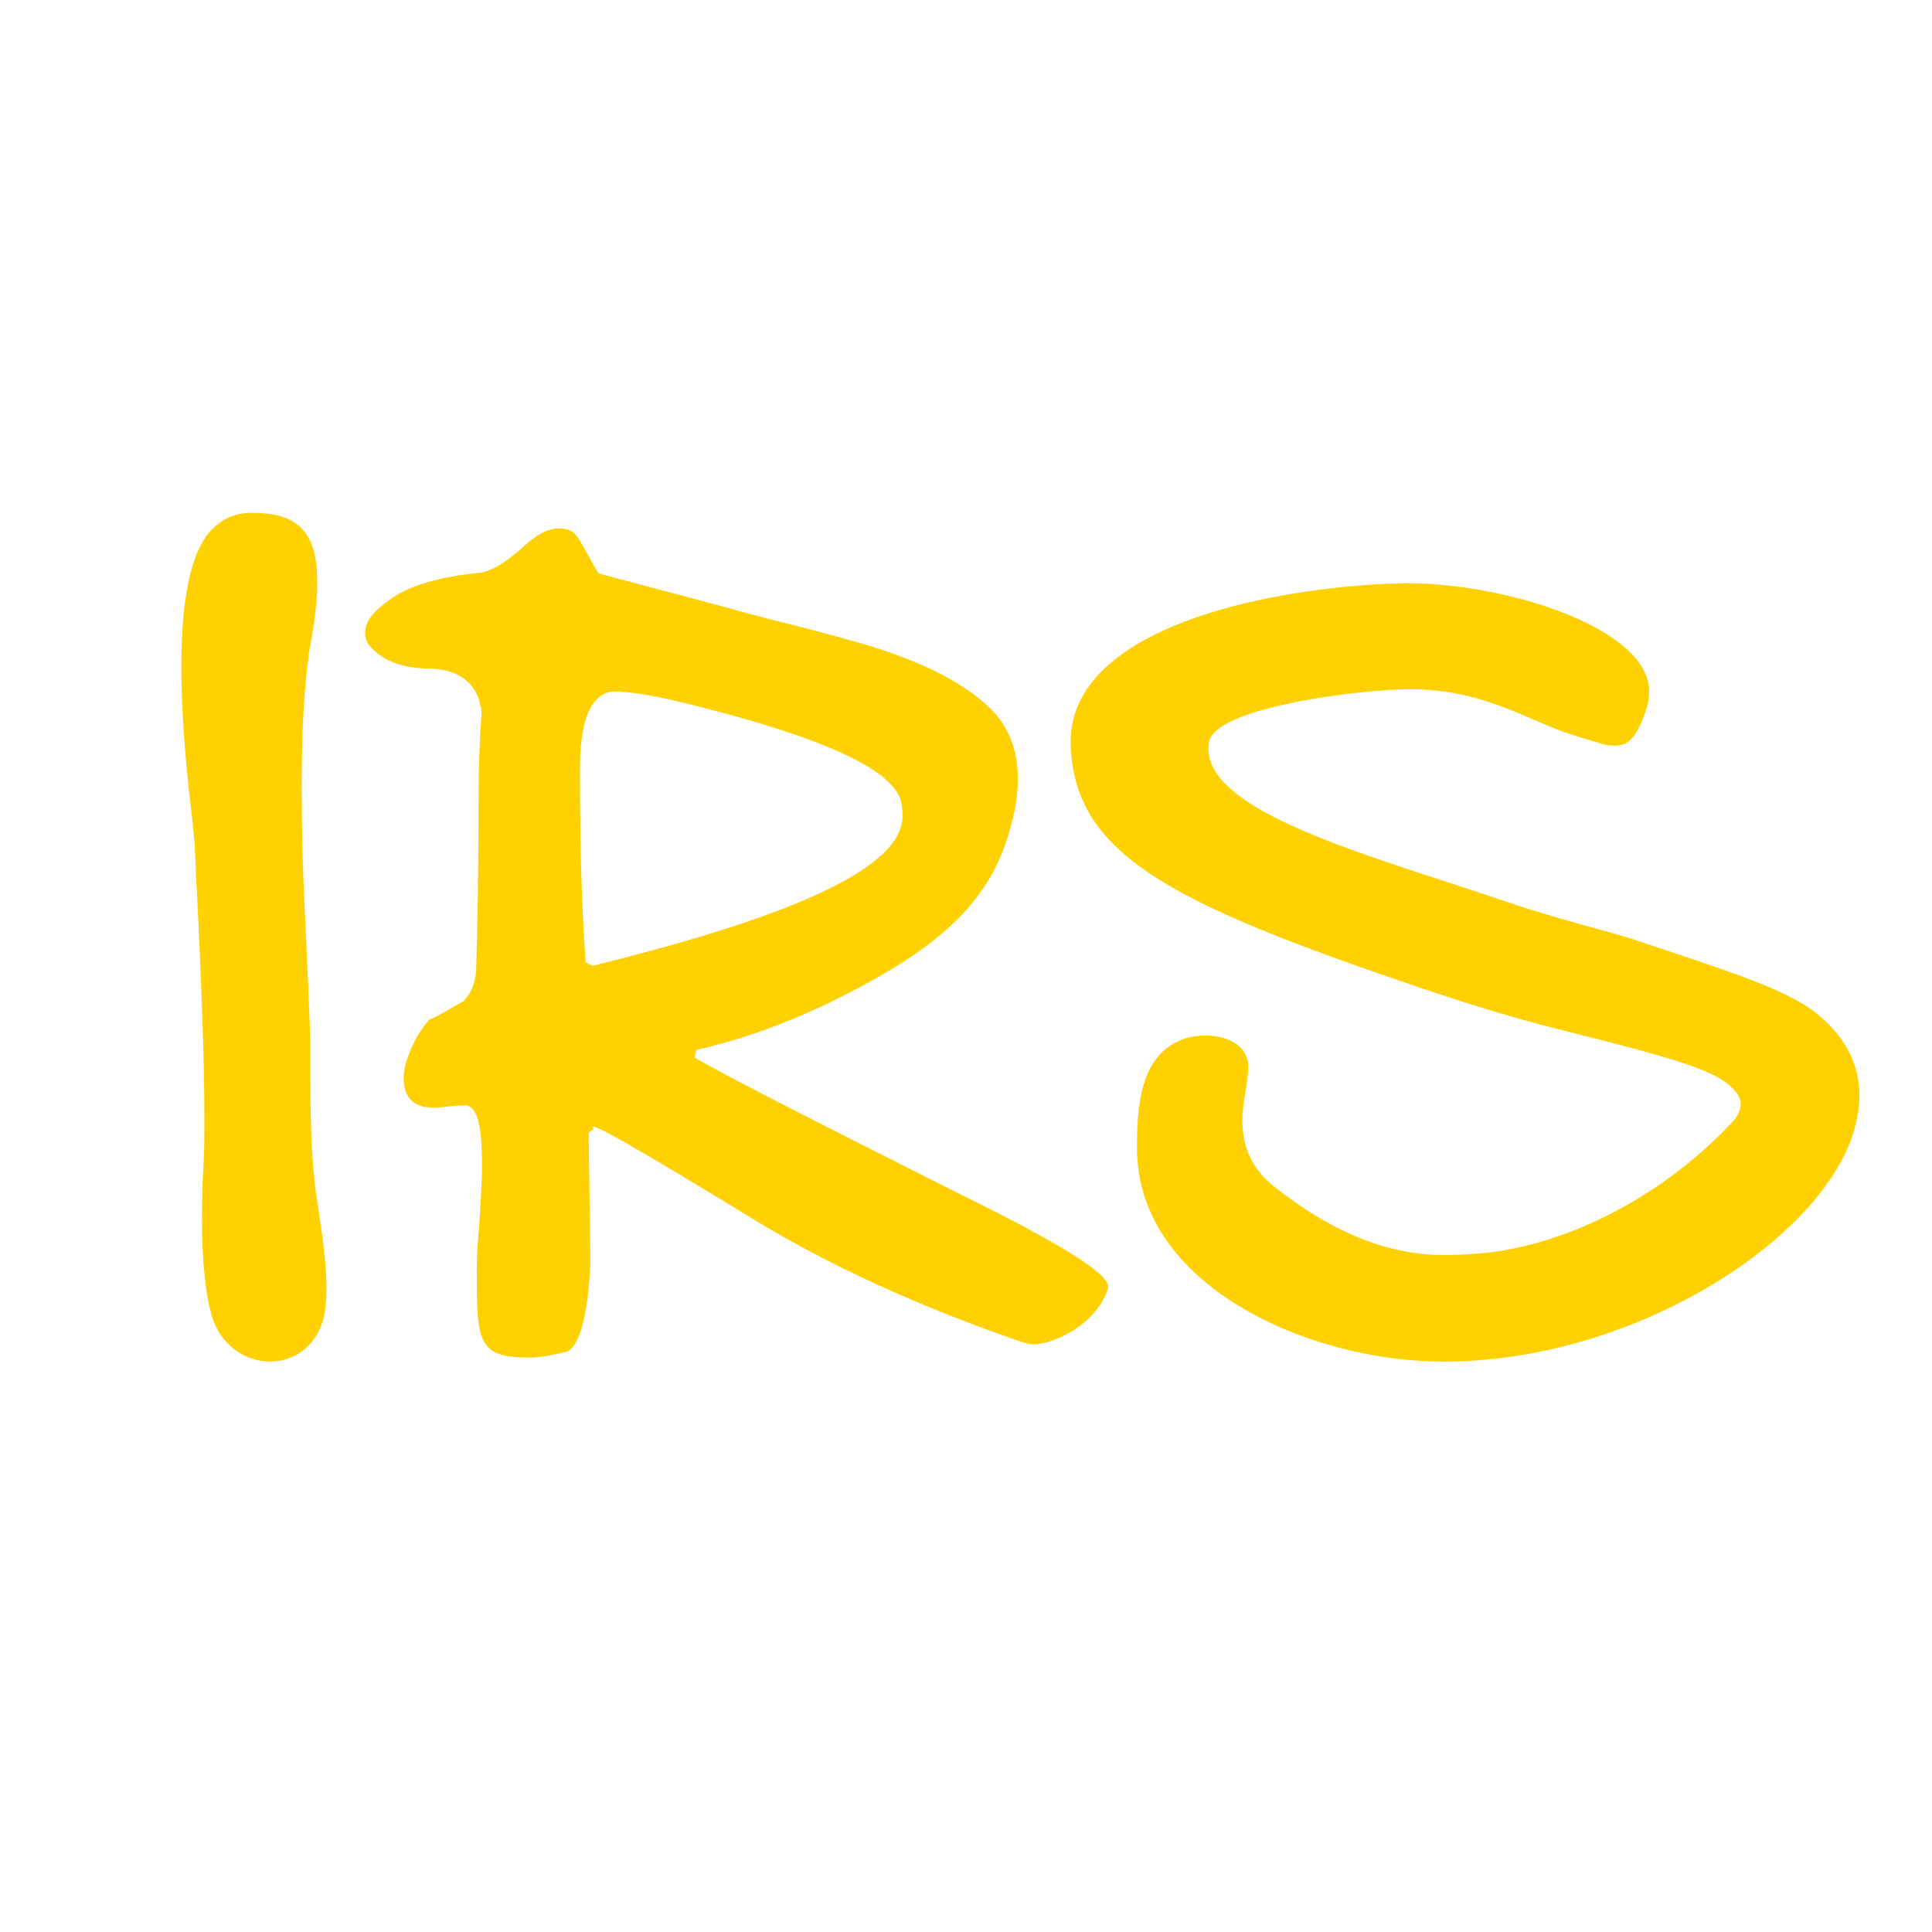 <?xml version="1.0" encoding="utf-8"?>
<!-- Generator: Adobe Illustrator 24.1.0, SVG Export Plug-In . SVG Version: 6.00 Build 0)  -->
<svg version="1.1" id="Layer_1" xmlns="http://www.w3.org/2000/svg" xmlns:xlink="http://www.w3.org/1999/xlink" x="0px" y="0px"
	 viewBox="0 0 528 292" style="enable-background:new 0 0 528 292;" xml:space="preserve" width="100pt" height="100pt">
<style type="text/css">
	.st0{enable-background:new    ;}
	.st1{fill:#FFD100;}
</style>
<g class="st0">
	<path class="st1" d="M69.38,22.18c12.75,0,17.32,6.14,17.32,18.89c0,4.1-0.47,8.98-1.42,14.65c-0.47,2.67-0.95,4.72-0.95,5.82
		c-1.26,8.97-1.89,20.78-1.89,35.59c0,11.34,0.32,24.09,1.1,38.89c0.63,13.86,1.1,24.25,1.26,30.86v9.76
		c0,14.17,0.63,24.72,1.58,31.65l0.79,5.19c1.26,8.19,2.05,15.12,2.05,20.63c0,2.36-0.16,4.57-0.47,6.46
		c-1.42,8.82-8.03,13.54-14.96,13.54c-7.09,0-13.54-4.88-15.75-11.97c-1.89-6.14-2.83-15.28-2.83-27.09c0-3.15,0.16-6.61,0.16-10.23
		l0.32-6.14c0.16-3.15,0.16-6.93,0.16-10.71c0-16.22-0.79-37.95-2.2-65.35l-0.47-10.08c-0.16-1.58-0.47-5.19-1.1-10.71
		c-1.73-14.64-2.52-27.24-2.52-37.63c0-18.9,2.68-31.18,7.87-37c2.99-3.31,6.77-5.04,11.18-5.04H69.38z"/>
	<path class="st1" d="M153.14,26.43c2.52,0,4.1,1.1,5.51,3.62c2.99,5.19,4.41,8.03,4.88,8.5l0.63,0.32l34.95,9.29
		c3.31,0.95,9.45,2.68,17.95,4.73c8.51,2.2,14.96,3.94,19.68,5.35c15.75,4.73,26.93,10.55,34.02,17.48
		c4.88,4.88,7.4,11.18,7.4,19.21c0,2.99-0.32,6.14-1.11,9.6c-4.72,21.57-17,34.95-48.81,50.7c-13.39,6.61-26.14,11.02-37.95,13.7
		l-0.47,2.05c6.93,4.25,31.49,16.69,73.06,37.63c26.92,13.22,39.99,21.41,39.99,25.03v0.32c-2.99,9.76-14.64,15.43-20.47,15.43
		c-0.95,0-2.04-0.32-3.15-0.63c-28.34-9.76-53.06-21.1-73.84-33.85c-31.18-19.05-45.98-27.55-43.15-24.41l-1.41,1.1
		c0.32,19.05,0.47,30.7,0.47,34.33v1.26c-0.63,15.27-3.31,23.31-6.61,24.25c-4.09,0.95-7.24,1.58-10.08,1.58
		c-14.01,0-14.33-4.25-14.33-23.14v-2.2c0-1.42,0.16-5.04,0.63-10.71c0.47-5.98,0.62-10.71,0.79-14.01v-2.99
		c0-9.76-1.1-15.43-4.41-15.9l-3.46,0.16c-2.52,0.32-4.25,0.47-4.72,0.47h-0.79c-5.98,0-8.03-3.62-8.03-7.87
		c0-2.05,0.47-4.09,1.26-6.3c1.58-4.25,3.62-7.56,5.83-9.92c1.41-0.47,4.72-2.36,9.29-5.04c2.2-2.2,3.46-5.51,3.46-9.6
		c0.32-10.39,0.63-25.98,0.63-46.92c0-17.79,1.42-22.99,0.47-24.25c-1.1-6.3-6.3-10.08-14.17-10.08
		c-6.93-0.16-11.81-1.89-15.43-5.51c-1.26-1.26-1.89-2.68-1.89-4.25c0-2.99,2.2-5.98,7.09-9.29c5.03-3.62,12.91-5.98,23.93-7.09
		c3.31-0.32,7.4-2.83,11.97-6.93c3.94-3.62,6.93-5.2,9.76-5.2H153.14z M165.89,71.3c-5.04,1.74-7.4,8.98-7.4,20.79
		c0,20.47,0.47,37.94,1.57,52.9l1.89,0.95c56.21-13.86,84.71-27.09,84.71-40.94c0-1.26-0.16-2.83-0.47-4.25
		c-2.68-8.82-22.2-17.48-57.79-26.3c-9.45-2.36-16.37-3.46-20.15-3.46C167.15,70.99,166.2,71.14,165.89,71.3z"/>
	<path class="st1" d="M450.7,70.99c0,0.79-0.16,1.89-0.16,2.52c-1.1,4.25-2.68,8.19-4.57,10.24c-1.26,1.57-2.84,2.04-4.88,2.04
		c-0.63,0-1.42-0.16-2.05-0.16c-1.58-0.47-5.67-1.58-11.81-3.62c-12.75-4.88-23.62-11.65-41.88-11.65
		c-13.85,0-54.01,5.04-54.95,14.64c-0.16,0.63-0.16,0.95-0.16,1.58c0,17.63,44.4,29.29,79.2,41.09c16.38,5.67,29.13,8.5,37.32,11.18
		c24.4,8.19,41.09,13.23,49.76,20.15c7.72,6.3,11.65,13.7,11.65,22.52c0,2.2-0.32,4.73-0.95,7.4
		c-5.98,26.45-47.08,56.84-93.68,63.77c-6.46,0.95-12.92,1.42-19.21,1.42c-36.22,0-83.61-20.47-83.61-58.41v-1.1
		c0-16.22,3.46-25.51,13.22-28.82h-0.15c1.88-0.47,3.78-0.79,5.67-0.79c3.94,0,10.23,1.41,11.49,6.77c0.16,0.63,0.16,1.1,0.16,1.89
		c0,1.26-0.16,2.99-0.47,5.04c-0.79,4.25-1.1,7.24-1.1,8.82v0.95c0,7.24,2.83,13.54,9.44,18.42c12.75,9.92,28.03,18.11,45.66,18.11
		c4.41,0,8.66-0.32,13.23-0.79c23.77-3.31,47.24-16.54,64.4-34.33c2.52-2.36,3.46-4.41,3.46-6.14c0-1.26-0.63-2.67-1.89-3.94
		c-4.72-5.19-14.64-8.18-48.02-16.53c-14.96-3.78-27.4-7.87-37.79-11.34c-67.71-22.99-94.63-36.21-95.42-66.6v-0.63
		c0-28.5,45.34-40.94,85.65-43.14h-0.15c2.2,0,4.4-0.16,6.45-0.16C411.81,41.39,450.7,53.67,450.7,70.99z"/>
</g>
</svg>
